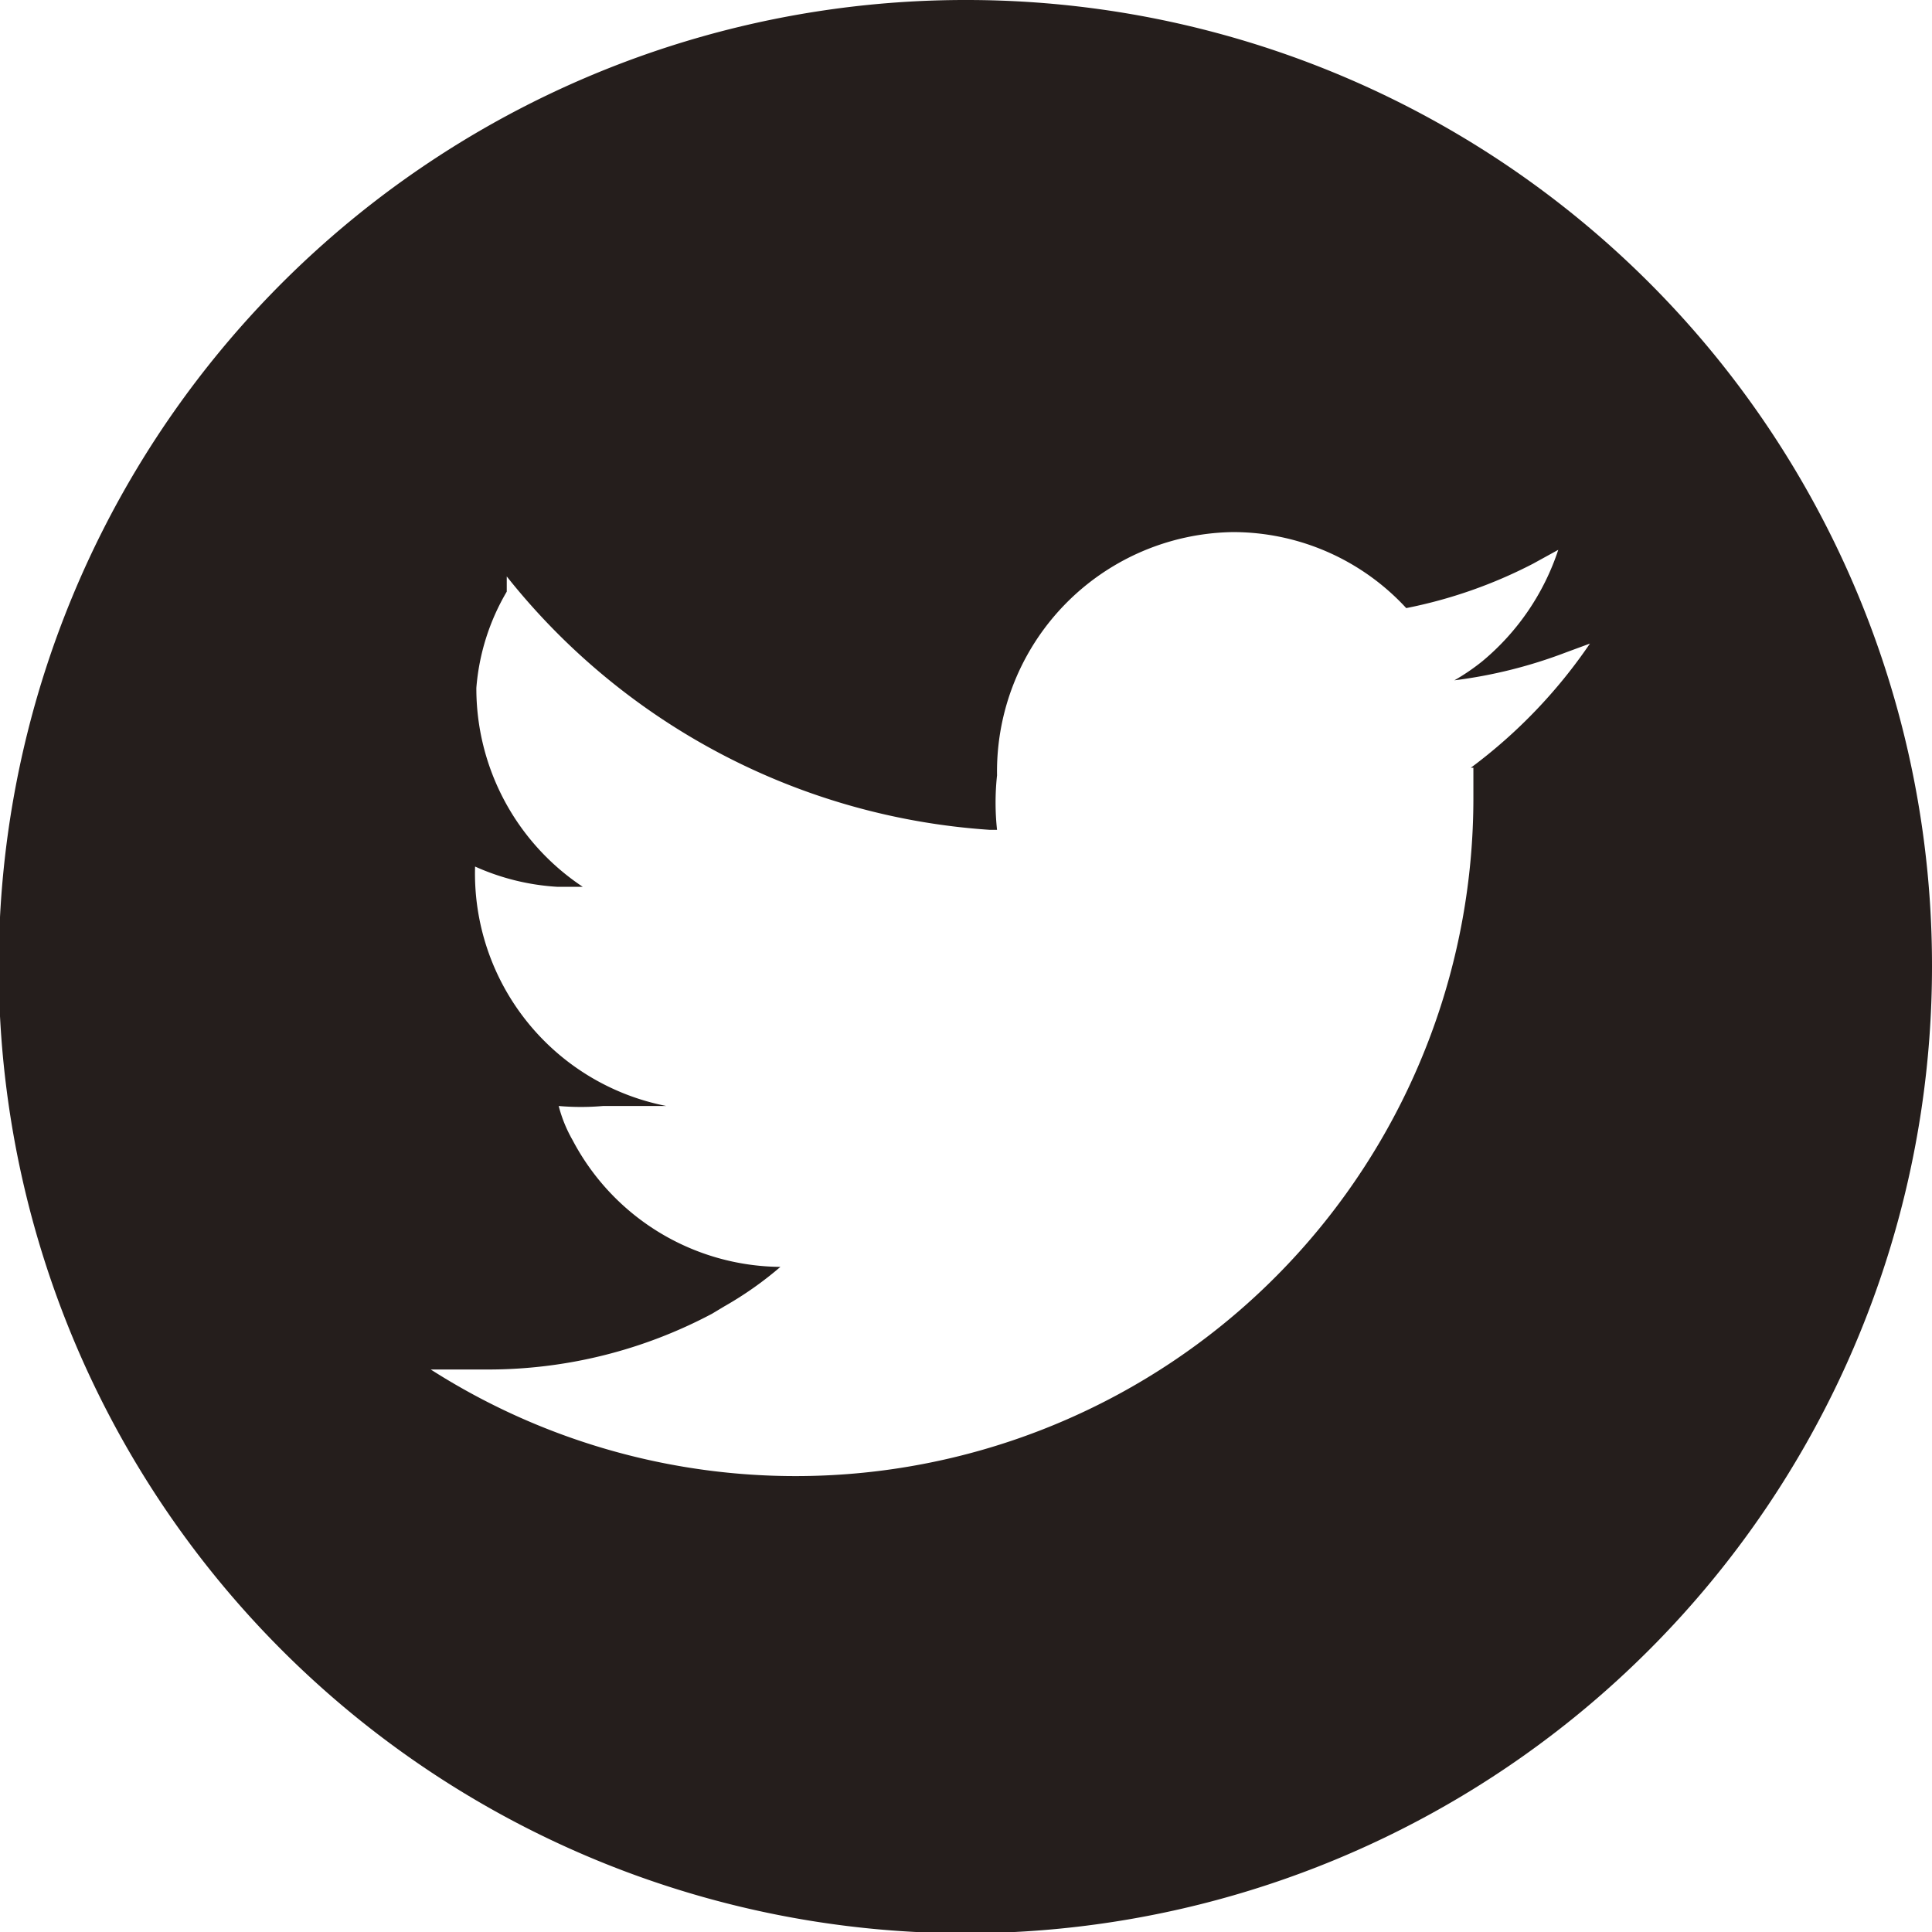 <svg xmlns="http://www.w3.org/2000/svg" viewBox="0 0 15.25 15.25"><defs><style>.cls-1{fill:#251e1c;}</style></defs><g id="レイヤー_2" data-name="レイヤー 2"><g id="レイヤー_3" data-name="レイヤー 3"><path class="cls-1" d="M7.63,0a7.63,7.63,0,1,0,7.62,7.63A7.62,7.62,0,0,0,7.63,0Zm4,6.06V6.3a5.35,5.35,0,0,1-8.23,4.51l.45,0a3.77,3.77,0,0,0,1.77-.44l0,0,.1-.06A2.79,2.79,0,0,0,6.16,10h0A1.87,1.87,0,0,1,4.52,9a1.09,1.09,0,0,1-.11-.27,2,2,0,0,0,.35,0l.36,0,.14,0h0A1.87,1.87,0,0,1,3.75,6.84v0A1.85,1.85,0,0,0,4.4,7l.2,0h0a1.88,1.88,0,0,1-.84-1.57A1.77,1.77,0,0,1,4,4.67L4,4.55a5.32,5.32,0,0,0,3.81,2h.06a2,2,0,0,1,0-.43A1.89,1.89,0,0,1,9.73,4.2a1.86,1.86,0,0,1,1.37.6,3.76,3.76,0,0,0,1-.35l.2-.11a1.93,1.93,0,0,1-.6.88,1.7,1.7,0,0,1-.22.15h0a3.78,3.78,0,0,0,.88-.22l.19-.07A4.08,4.08,0,0,1,11.61,6.06Z"/></g></g></svg>